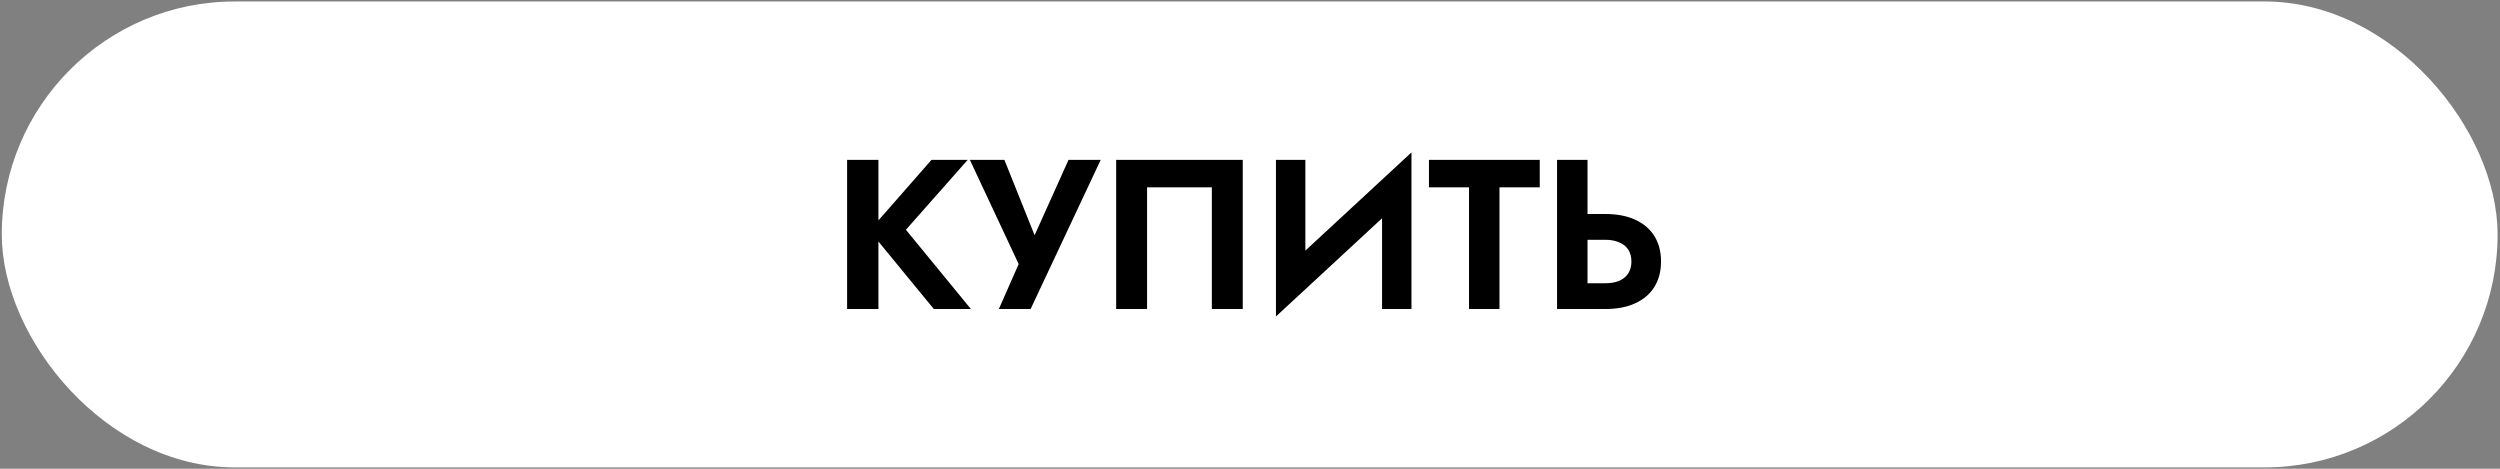 <?xml version="1.0" encoding="UTF-8"?> <svg xmlns="http://www.w3.org/2000/svg" width="352" height="66" viewBox="0 0 352 66" fill="none"><rect x="0" y="0" width="352" height="66" fill="#808080" stroke="none"/> <rect x="0.25" y="0.209" width="351.412" height="65.601" rx="32.8" fill="white"></rect> <path d="M119.273 22.51H123.683V43.51H119.273V22.51ZM131.153 22.51H136.253L127.553 32.35L136.703 43.51H131.483L122.423 32.47L131.153 22.51ZM154.979 22.51L145.109 43.51H140.639L143.429 37.18L136.559 22.51H141.419L146.639 35.53L144.629 35.44L150.449 22.51H154.979ZM170.627 26.38H161.507V43.51H157.157V22.51H174.977V43.51H170.627V26.38ZM198.584 27.04L179.654 44.56L179.804 38.98L198.734 21.46L198.584 27.04ZM183.794 22.51V40.09L179.654 44.56V22.51H183.794ZM198.734 21.46V43.51H194.594V26.05L198.734 21.46ZM201.197 26.38V22.51H216.797V26.38H211.127V43.51H206.837V26.38H201.197ZM219.234 22.51H223.524V43.51H219.234V22.51ZM221.844 33.76V30.13H226.014C227.674 30.13 229.084 30.4 230.244 30.94C231.424 31.48 232.324 32.25 232.944 33.25C233.564 34.25 233.874 35.44 233.874 36.82C233.874 38.18 233.564 39.37 232.944 40.39C232.324 41.39 231.424 42.16 230.244 42.7C229.084 43.24 227.674 43.51 226.014 43.51H221.844V39.88H226.014C226.774 39.88 227.424 39.77 227.964 39.55C228.524 39.31 228.954 38.96 229.254 38.5C229.554 38.04 229.704 37.48 229.704 36.82C229.704 36.16 229.554 35.6 229.254 35.14C228.954 34.68 228.524 34.34 227.964 34.12C227.424 33.88 226.774 33.76 226.014 33.76H221.844Z" fill="black"></path> </svg> 